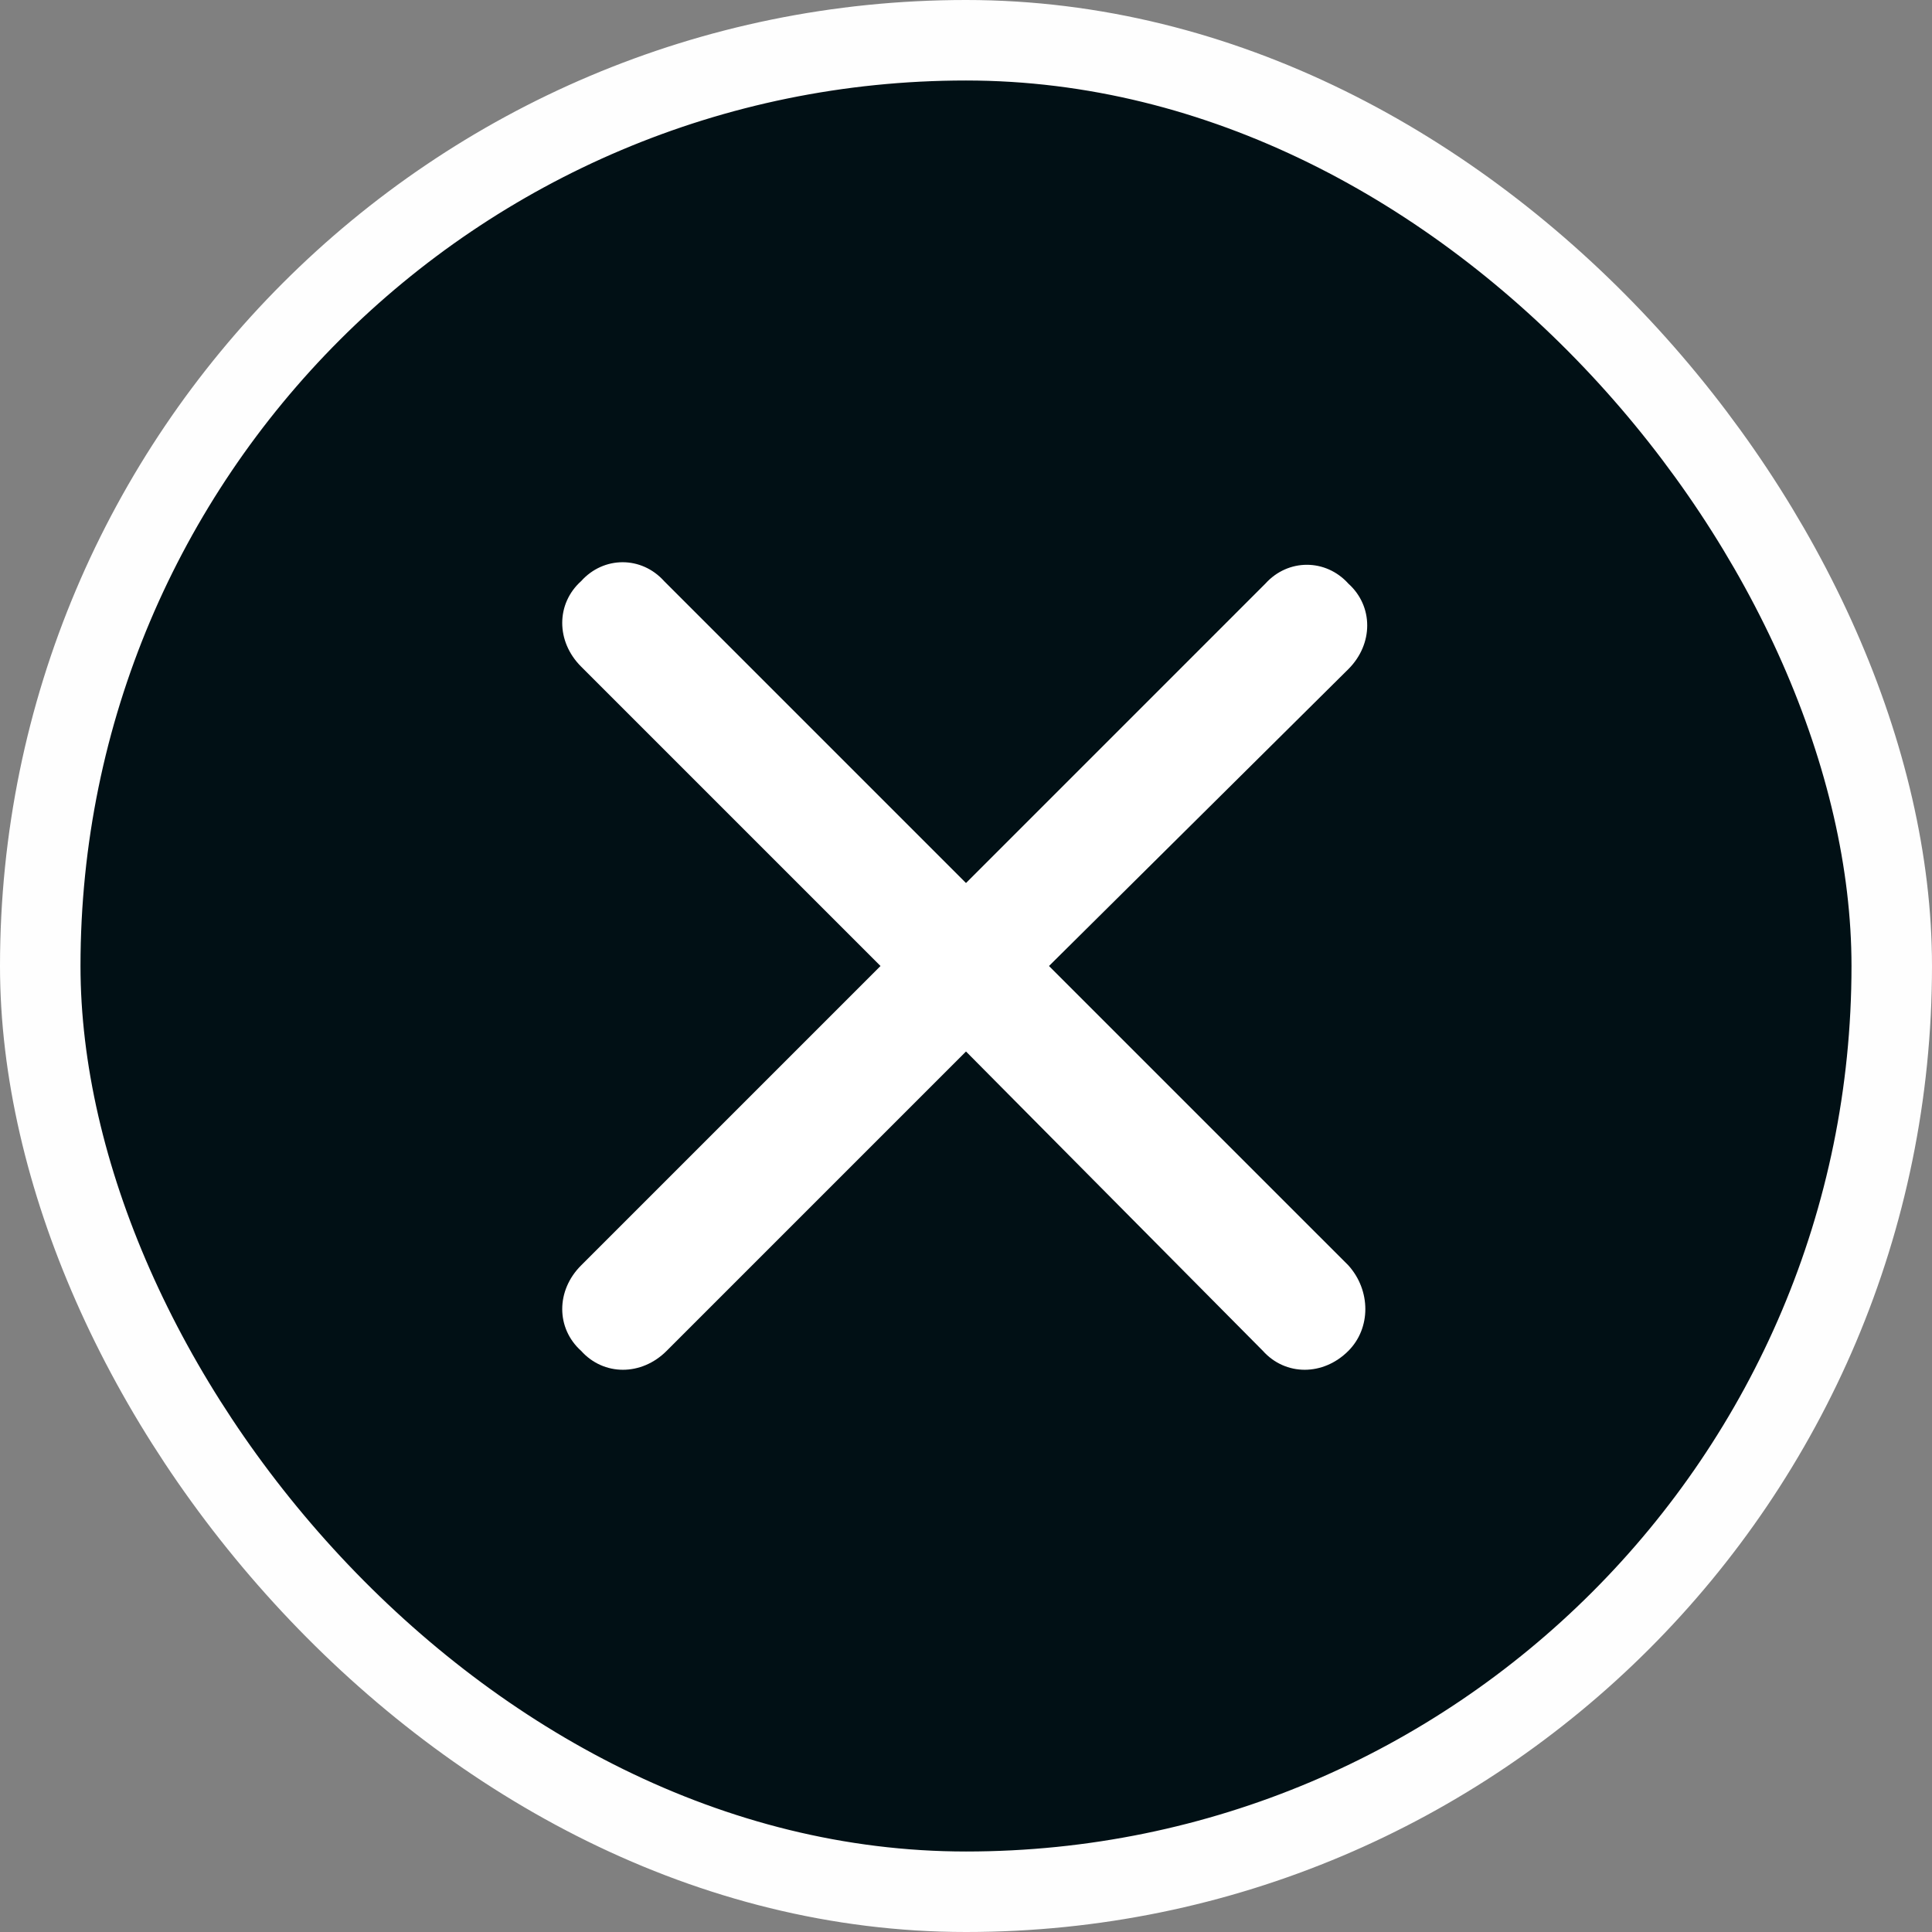 <svg width="24" height="24" viewBox="0 0 24 24" fill="none" xmlns="http://www.w3.org/2000/svg">
<rect x="0" y="0" width="24" height="24" fill="#808080" stroke="none"/>
<rect x="0.5" y="0.5" width="23" height="23" rx="11.5" fill="#011015"/>
<rect x="0.5" y="0.5" width="23" height="23" rx="11.5" stroke="#FEFEFE"/>
<path d="M16.75 15.719C17.031 16.031 17.031 16.5 16.75 16.781C16.438 17.094 15.969 17.094 15.688 16.781L12 13.062L8.281 16.781C7.969 17.094 7.5 17.094 7.219 16.781C6.906 16.5 6.906 16.031 7.219 15.719L10.938 12L7.219 8.281C6.906 7.969 6.906 7.5 7.219 7.219C7.5 6.906 7.969 6.906 8.25 7.219L12 10.969L15.719 7.25C16 6.938 16.469 6.938 16.75 7.25C17.062 7.531 17.062 8 16.75 8.312L13.031 12L16.75 15.719Z" fill="white"/>
</svg>
